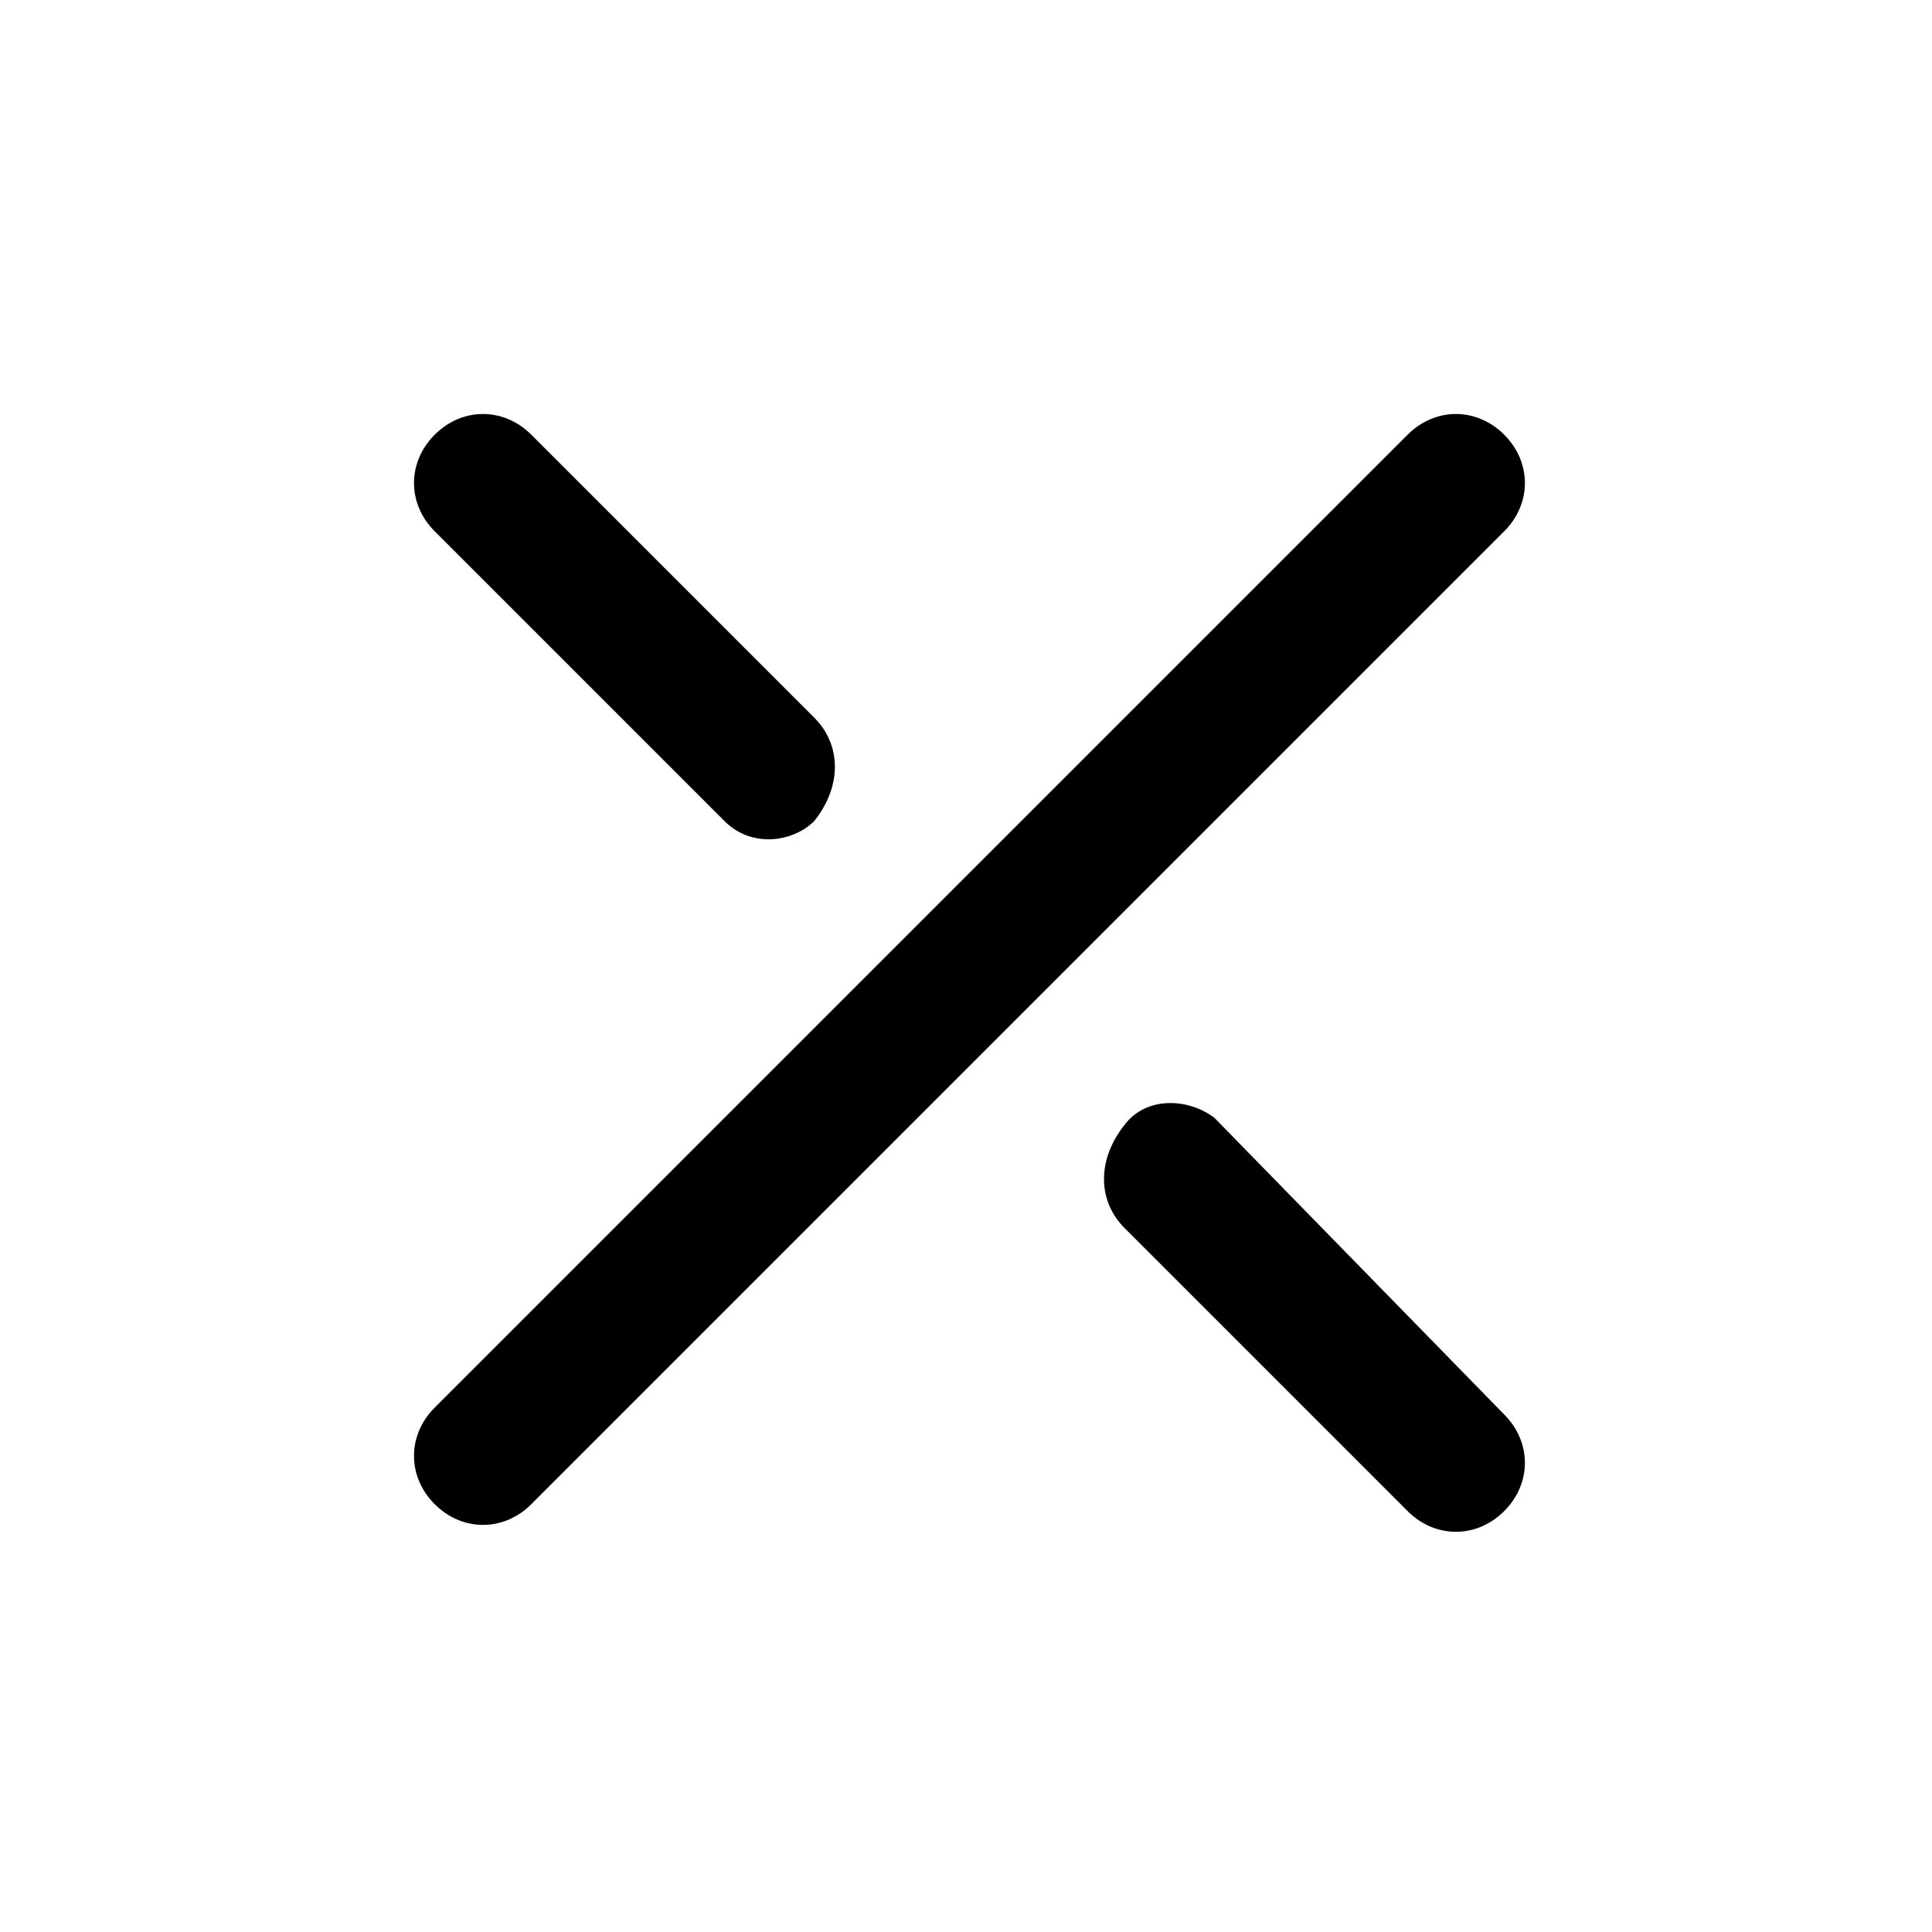 <?xml version="1.0" encoding="utf-8"?>
<!-- Generator: Adobe Illustrator 23.0.0, SVG Export Plug-In . SVG Version: 6.00 Build 0)  -->
<svg version="1.1" id="Layer_1" xmlns="http://www.w3.org/2000/svg" xmlns:xlink="http://www.w3.org/1999/xlink" x="0px" y="0px"
	 viewBox="0 0 28 28" style="enable-background:new 0 0 28 28;" xml:space="preserve">
<path d="M7.7,21.8c-0.4,0.4-1,0.4-1.4,0c-0.4-0.4-0.4-1,0-1.4L20.4,6.3c0.4-0.4,1-0.4,1.4,0c0.4,0.4,0.4,1,0,1.4L7.7,21.8z
	 M21.8,20.5c0.4,0.4,0.4,1,0,1.4s-1,0.4-1.4,0l-4.1-4.1c-0.4-0.4-0.4-1,0-1.5c0.3-0.4,0.9-0.4,1.3-0.1c0,0,0,0,0,0L21.8,20.5z
	 M10.5,11.9L6.3,7.7c-0.4-0.4-0.4-1,0-1.4c0.4-0.4,1-0.4,1.4,0l4.1,4.1c0.4,0.4,0.4,1,0,1.5C11.5,12.2,10.9,12.3,10.5,11.9
	C10.5,11.9,10.5,11.9,10.5,11.9z"/>
</svg>
